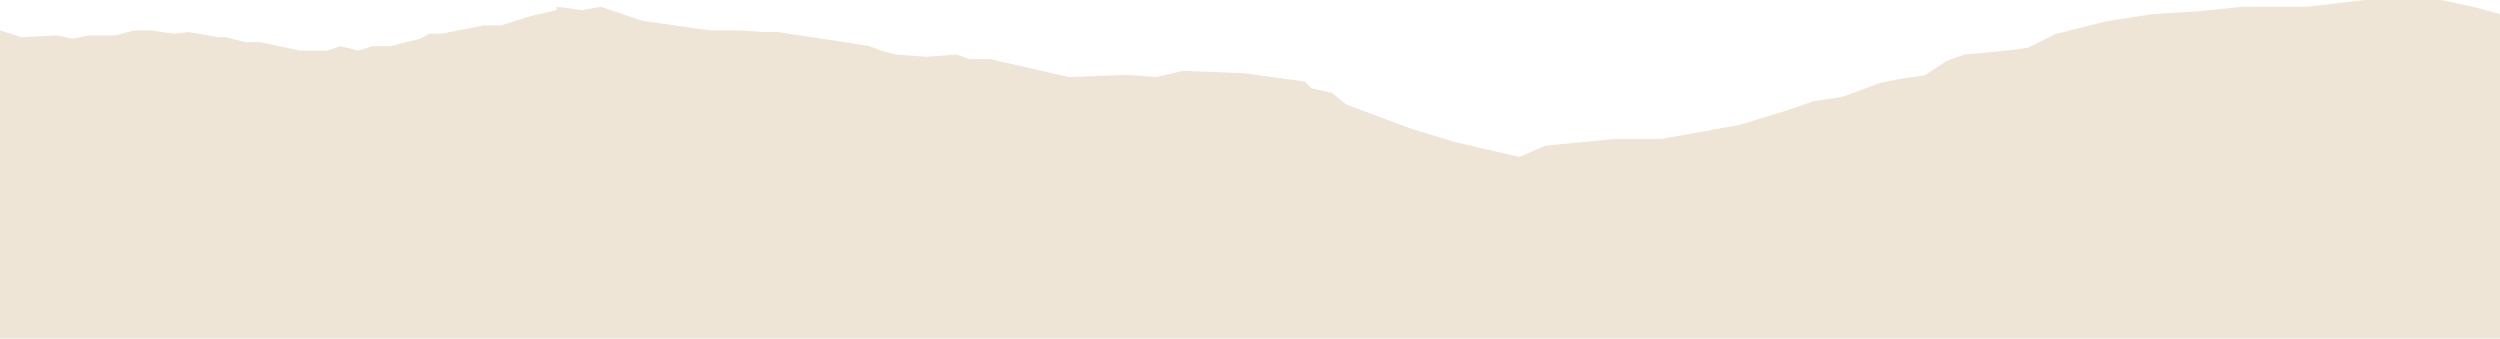 <?xml version="1.0" encoding="UTF-8"?> <svg xmlns="http://www.w3.org/2000/svg" width="1307" height="177" viewBox="0 0 1307 177" fill="none"> <path d="M11.219 19.405L2.77604e-06 15.877L3.09477e-05 177L1307 177L1307 7.351L1292.98 3.528L1276.15 5.75302e-06L1256.52 9.18577e-06L1236.18 1.27411e-05L1206.03 3.528L1172.37 3.528L1149.23 5.88L1125.39 7.351L1100.85 11.173L1074.21 17.935L1060.18 24.992L1051.07 26.168C1044.76 26.854 1031.58 28.226 1029.33 28.226C1027.09 28.226 1020.45 30.774 1017.41 32.048L1006.19 39.399L993.572 41.163L982.354 43.515L963.422 50.572L947.996 52.924C943.321 54.59 933.131 58.157 929.765 59.098C926.399 60.039 914.807 63.606 909.431 65.272L868.762 72.623L862.452 72.623L844.221 72.623L829.496 74.093L807.76 76.151L794.437 82.032L777.609 78.209L760.079 74.093L736.941 67.037L703.985 54.688L696.272 48.513L685.754 46.161L682.248 42.633L649.994 38.223L618.441 37.047L604.417 40.281L588.991 39.105L558.841 40.281L517.471 30.872L506.953 30.872L499.942 28.52L484.516 29.696L468.388 28.52L460.675 26.462L454.365 24.11L441.744 22.052L406.685 16.759L398.972 16.759L387.052 15.877L370.924 15.877L335.865 10.879L314.129 3.528L304.312 5.293L290.99 3.528L290.99 5.293L276.966 8.527L262.241 13.231L253.126 13.231L230.688 17.641L224.378 17.641L219.469 20.288L204.043 24.11L194.928 24.11L187.215 26.462L178.1 24.11L171.088 26.462L157.064 26.462L136.029 22.052L128.316 22.052L117.798 19.405L113.591 19.405L98.866 16.759L91.153 17.641L78.532 15.877L70.118 15.877L60.301 18.523L46.278 18.523L37.864 20.288L30.151 18.523L11.219 19.405Z" fill="#EFE5D7"></path> </svg> 